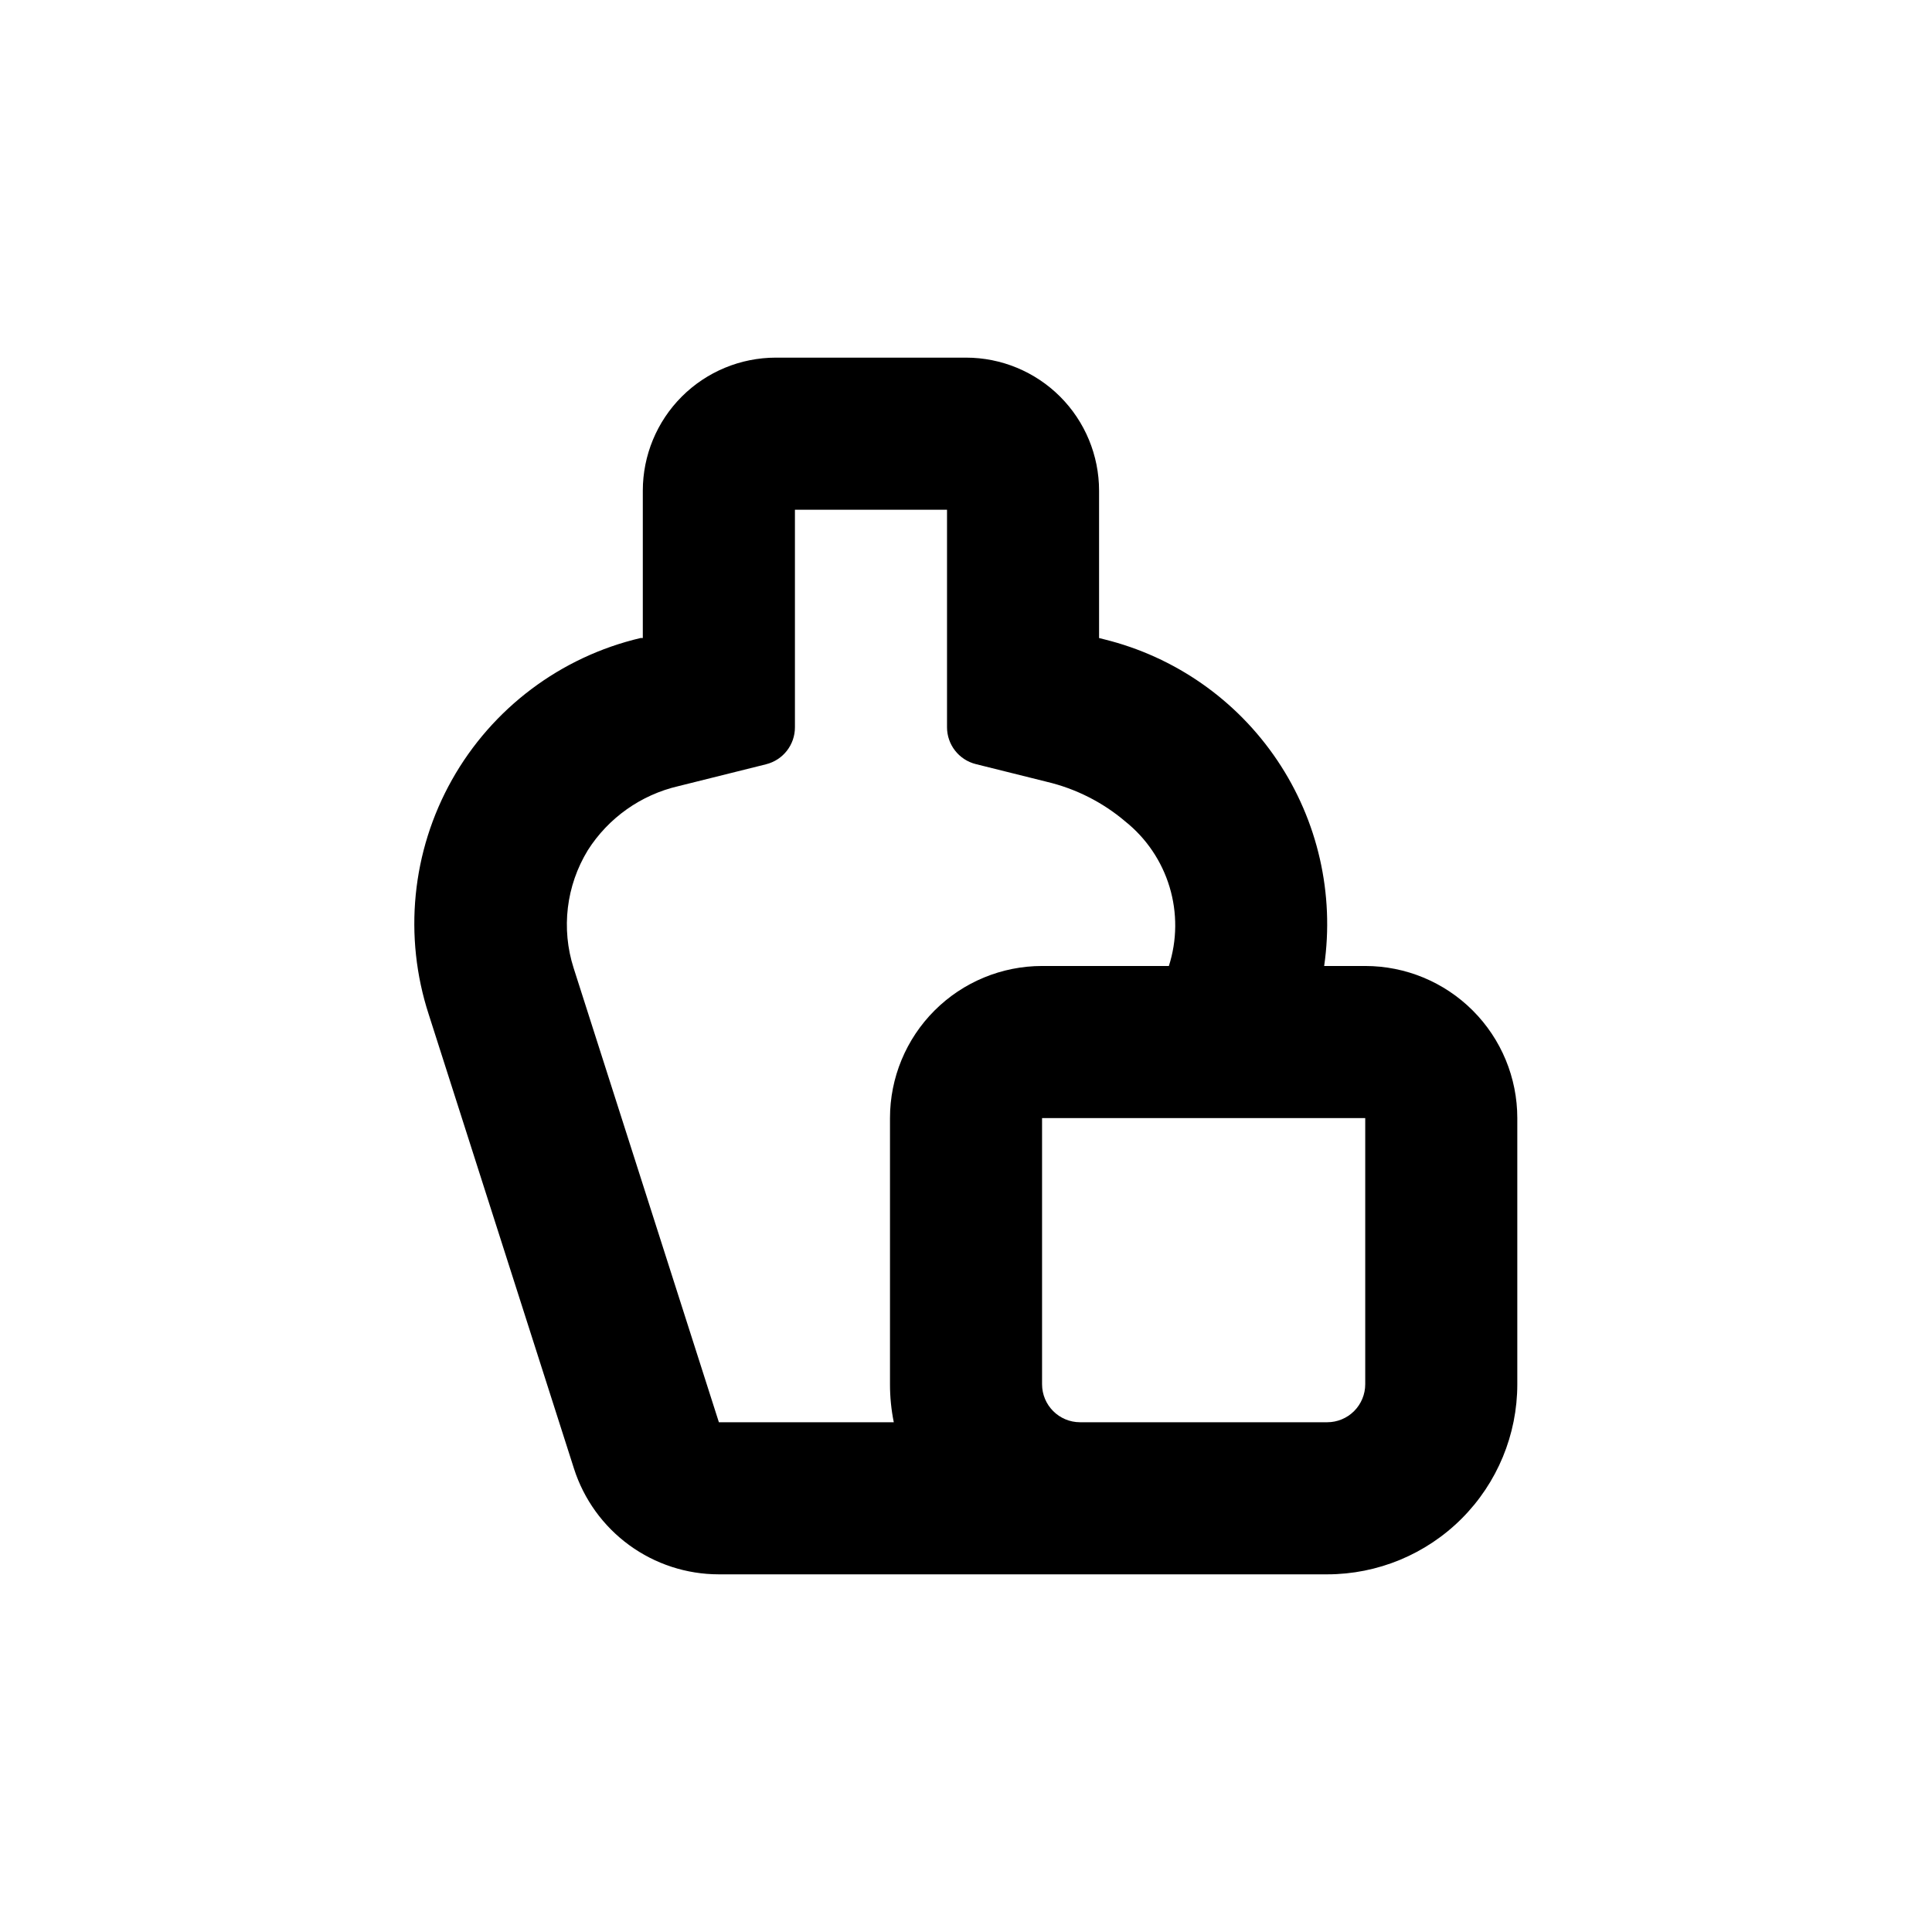 <?xml version="1.0" encoding="UTF-8"?>
<!-- Uploaded to: SVG Repo, www.svgrepo.com, Generator: SVG Repo Mixer Tools -->
<svg fill="#000000" width="800px" height="800px" version="1.1" viewBox="144 144 512 512" xmlns="http://www.w3.org/2000/svg">
 <path d="m257.62 412.84 38.492 120.36v0.004c2.606 8.133 7.727 15.23 14.629 20.266 6.898 5.035 15.219 7.746 23.762 7.746h161.22c13.363 0 26.176-5.309 35.625-14.758 9.449-9.449 14.754-22.262 14.754-35.625v-70.531c0-10.691-4.246-20.941-11.805-28.5-7.559-7.559-17.809-11.805-28.5-11.805h-10.879c2.762-19.082-1.668-38.512-12.434-54.508-10.762-16-27.09-27.422-45.809-32.047l-1.41-0.355v-39.043c0-9.355-3.715-18.324-10.328-24.938-6.617-6.613-15.586-10.328-24.938-10.328h-50.383c-9.352 0-18.324 3.715-24.938 10.328-6.613 6.613-10.328 15.582-10.328 24.938v39.047h-0.605v-0.004c-21.176 4.981-39.293 18.602-49.961 37.559-10.664 18.957-12.902 41.516-6.164 62.195zm248.18 27.461v70.531c0 2.672-1.059 5.234-2.949 7.125-1.891 1.891-4.453 2.953-7.125 2.953h-65.496c-5.562 0-10.074-4.512-10.074-10.078v-70.531zm-206.05-70.938c5.461-8.609 14.094-14.727 24.031-17.027l23.227-5.793-0.004-0.004c4.516-1.113 7.68-5.172 7.66-9.824v-57.633h40.305v57.633c-0.004 4.617 3.133 8.645 7.606 9.773l18.793 4.684v0.004c7.691 1.809 14.84 5.414 20.859 10.531 5.574 4.461 9.66 10.512 11.719 17.348 2.062 6.84 1.996 14.141-0.184 20.941h-33.602c-10.691 0-20.941 4.246-28.5 11.805-7.559 7.559-11.805 17.809-11.805 28.5v70.531c-0.004 3.383 0.332 6.762 1.008 10.078h-46.352l-38.492-120.36c-3.34-10.441-1.98-21.82 3.731-31.184z"/>
</svg>